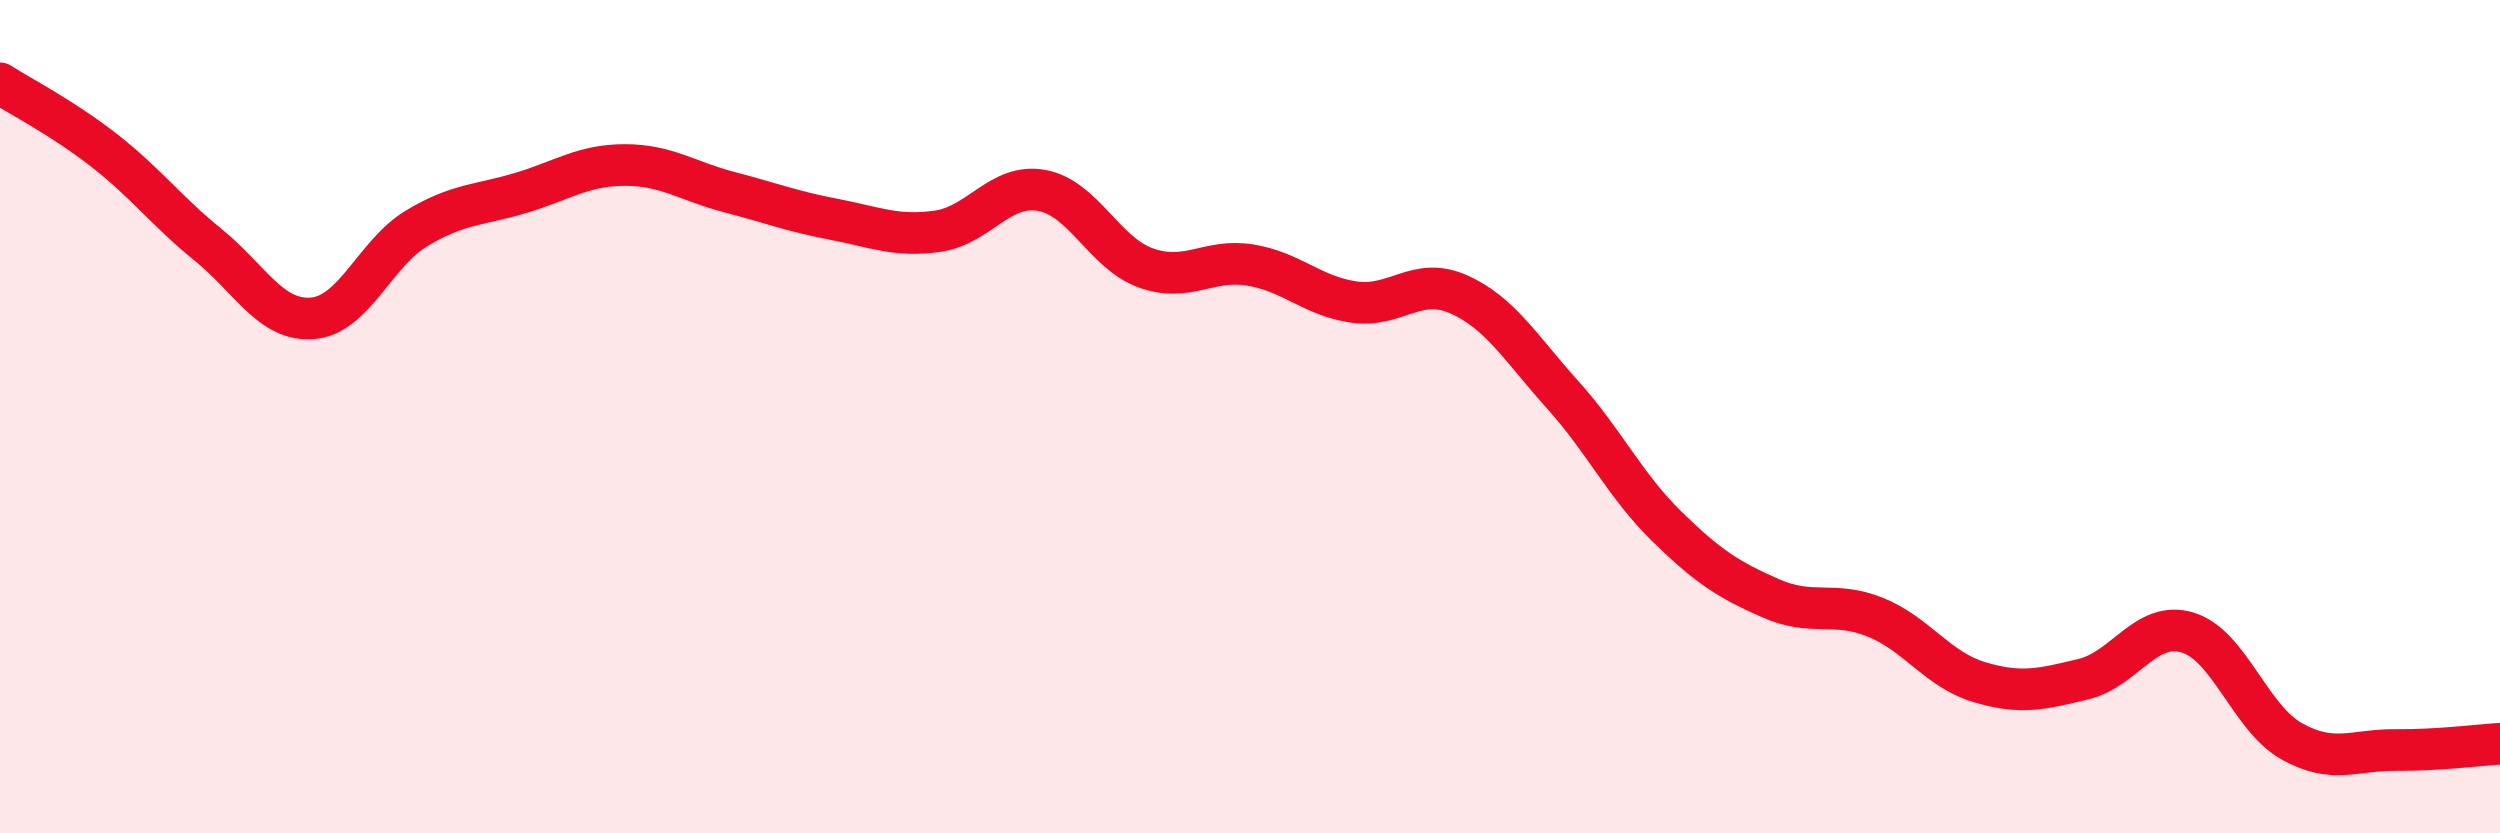 
    <svg width="60" height="20" viewBox="0 0 60 20" xmlns="http://www.w3.org/2000/svg">
      <path
        d="M 0,2 C 0.5,2.32 1.5,2.83 2.5,3.61 C 3.5,4.39 4,5.07 5,5.88 C 6,6.69 6.5,7.72 7.5,7.64 C 8.5,7.56 9,6.08 10,5.48 C 11,4.88 11.5,4.93 12.5,4.63 C 13.5,4.33 14,3.96 15,3.96 C 16,3.96 16.5,4.35 17.5,4.61 C 18.5,4.87 19,5.07 20,5.26 C 21,5.45 21.5,5.69 22.5,5.55 C 23.5,5.41 24,4.39 25,4.57 C 26,4.75 26.5,6.07 27.5,6.43 C 28.5,6.79 29,6.2 30,6.36 C 31,6.52 31.5,7.11 32.5,7.25 C 33.5,7.39 34,6.62 35,7.06 C 36,7.5 36.5,8.36 37.5,9.47 C 38.5,10.58 39,11.65 40,12.63 C 41,13.61 41.5,13.92 42.5,14.36 C 43.5,14.8 44,14.41 45,14.81 C 46,15.21 46.5,16.07 47.5,16.37 C 48.5,16.67 49,16.54 50,16.3 C 51,16.06 51.5,14.88 52.5,15.18 C 53.5,15.48 54,17.23 55,17.79 C 56,18.35 56.5,17.99 57.5,18 C 58.5,18.01 59.5,17.88 60,17.85L60 20L0 20Z"
        fill="#EB0A25"
        opacity="0.1"
        stroke-linecap="round"
        stroke-linejoin="round"
      />
      <path
        d="M 0,2 C 0.5,2.32 1.5,2.83 2.5,3.61 C 3.5,4.39 4,5.07 5,5.88 C 6,6.69 6.5,7.72 7.5,7.64 C 8.5,7.56 9,6.08 10,5.48 C 11,4.88 11.5,4.93 12.5,4.63 C 13.5,4.33 14,3.96 15,3.96 C 16,3.96 16.5,4.35 17.5,4.61 C 18.5,4.87 19,5.07 20,5.26 C 21,5.45 21.5,5.69 22.5,5.55 C 23.5,5.41 24,4.39 25,4.57 C 26,4.75 26.5,6.07 27.5,6.43 C 28.5,6.79 29,6.2 30,6.36 C 31,6.52 31.5,7.11 32.5,7.25 C 33.5,7.39 34,6.62 35,7.06 C 36,7.5 36.5,8.36 37.5,9.47 C 38.5,10.58 39,11.65 40,12.63 C 41,13.61 41.5,13.92 42.5,14.36 C 43.5,14.8 44,14.41 45,14.81 C 46,15.21 46.5,16.07 47.5,16.37 C 48.5,16.67 49,16.54 50,16.3 C 51,16.06 51.5,14.88 52.5,15.18 C 53.5,15.48 54,17.23 55,17.79 C 56,18.35 56.5,17.99 57.5,18 C 58.5,18.01 59.5,17.88 60,17.85"
        stroke="#EB0A25"
        stroke-width="1"
        fill="none"
        stroke-linecap="round"
        stroke-linejoin="round"
      />
    </svg>
  